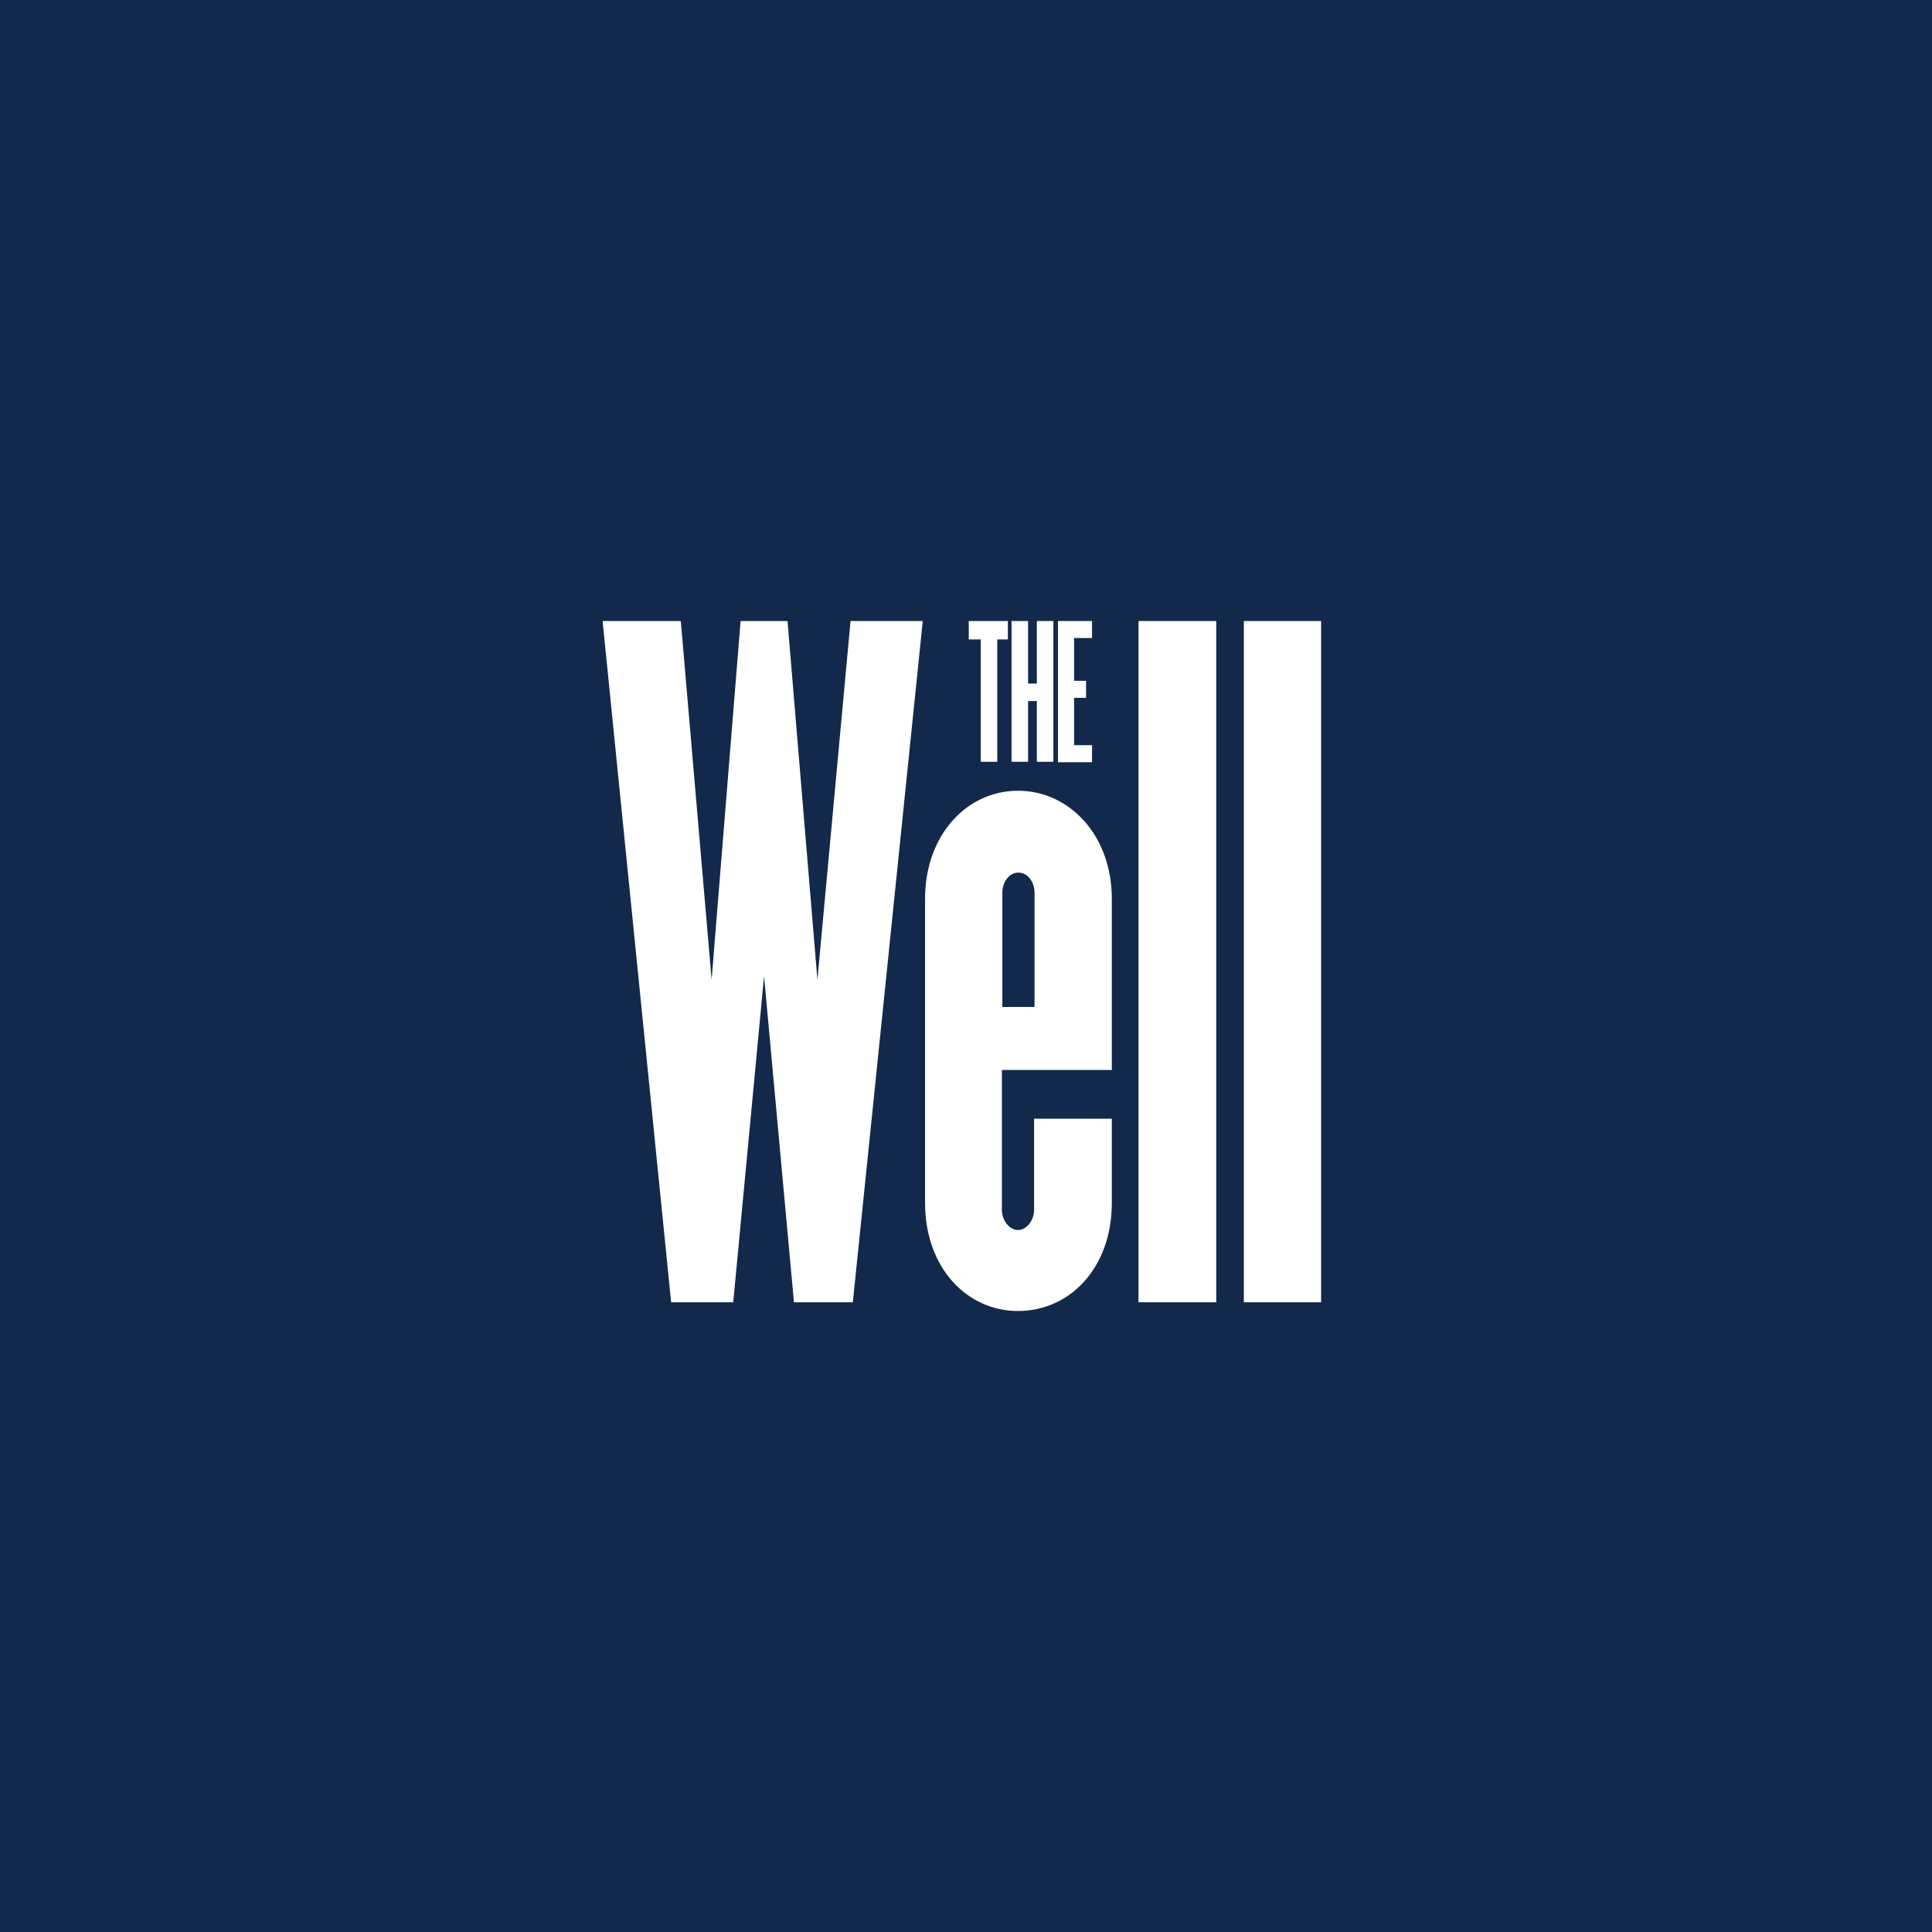 <svg width="420" height="420" viewBox="0 0 420 420" fill="none" xmlns="http://www.w3.org/2000/svg">
<path d="M0 0H420V420H0V0Z" fill="#13294B"/>
<g clip-path="url(#clip0_166_346)">
<path d="M185.4 283.1H172.6L166.1 212.2L159.4 283.1H145.9L131 135H148L154.7 213L161 135H171.2L177.7 213L184.9 135H200.6L185.4 283.1Z" fill="white"/>
<path d="M221.3 285C210.2 285 201.1 275.6 201.1 261.5V195.4C201.1 181.5 210.2 171.9 221.3 171.9C232.4 171.9 241.7 181.5 241.7 195.4V232.6H217.8V263C217.8 265.4 219.5 267.4 221.3 267.4C223.1 267.4 224.8 265.4 224.8 263V243.2H241.7V261.5C241.7 275.6 232.6 285 221.3 285ZM224.9 194.1C224.9 191.7 223.4 189.7 221.4 189.7C219.4 189.7 217.9 191.7 217.9 194.1V218.9H224.9V194.1Z" fill="white"/>
<path d="M247.5 283.1V135H264.4V283.1H247.5Z" fill="white"/>
<path d="M270.4 283.1V135H287.3V283.1H270.4Z" fill="white"/>
<path d="M216.8 139V165.6H213.2V139H210.6V135H219.1V139H216.7H216.8Z" fill="white"/>
<path d="M225.4 165.6V152.4H223.5V165.6H219.9V135H223.5V148.6H225.4V135H229V165.6H225.4Z" fill="white"/>
<path d="M230 165.6V135H237.4V138.7H233.5V148H236.1V151.7H233.5V162H237.4V165.7H230V165.6Z" fill="white"/>
</g>
<defs>
<clipPath id="clip0_166_346">
<rect width="156.2" height="150" fill="white" transform="translate(131 135)"/>
</clipPath>
</defs>
</svg>
